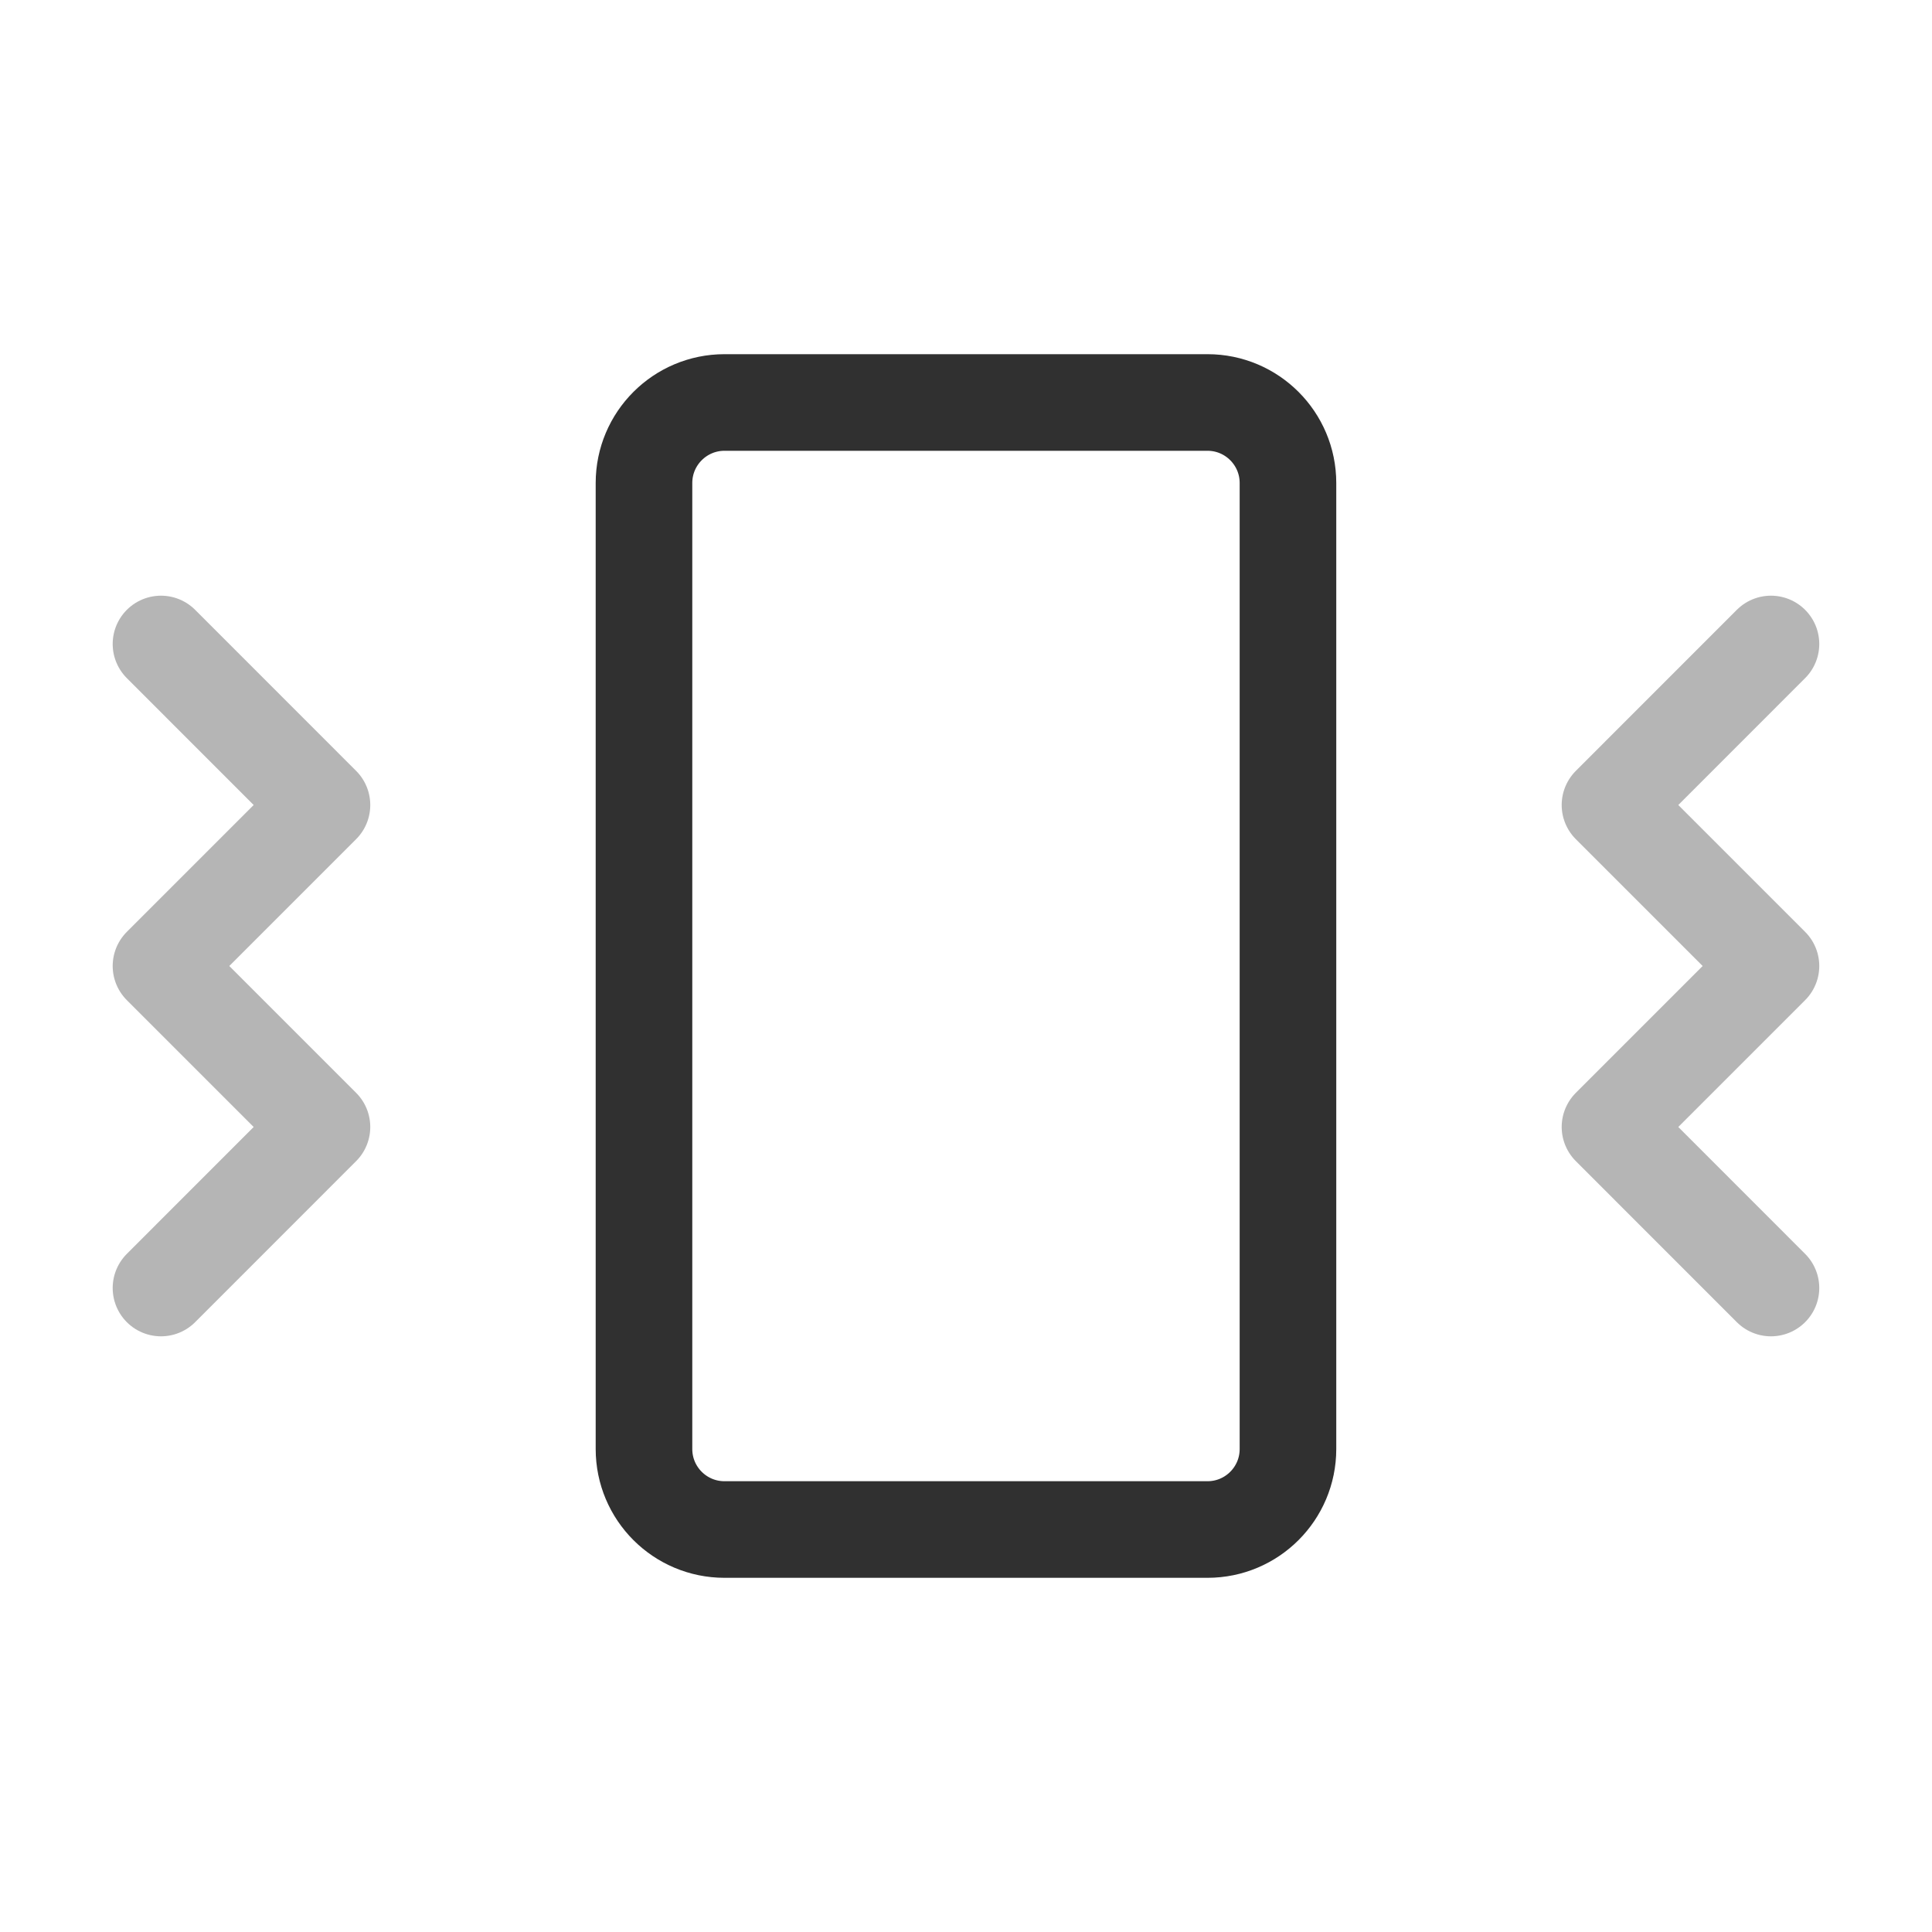 <svg xmlns="http://www.w3.org/2000/svg" width="40" height="40" viewBox="0 0 40 40" fill="none"><path d="M3.333 13.333L6.666 16.667L3.333 20L6.666 23.333L3.333 26.667" stroke="#B5B5B5" stroke-width="2" stroke-linecap="round" stroke-linejoin="round"></path><path d="M36.666 13.333L33.333 16.667L36.666 20L33.333 23.333L36.666 26.667" stroke="#B5B5B5" stroke-width="2" stroke-linecap="round" stroke-linejoin="round"></path><path d="M25 8.333H15C14.079 8.333 13.333 9.08 13.333 10V30C13.333 30.921 14.079 31.667 15 31.667H25C25.92 31.667 26.666 30.921 26.666 30V10C26.666 9.08 25.92 8.333 25 8.333Z" stroke="#303030" stroke-width="2" stroke-linecap="round" stroke-linejoin="round"></path></svg>